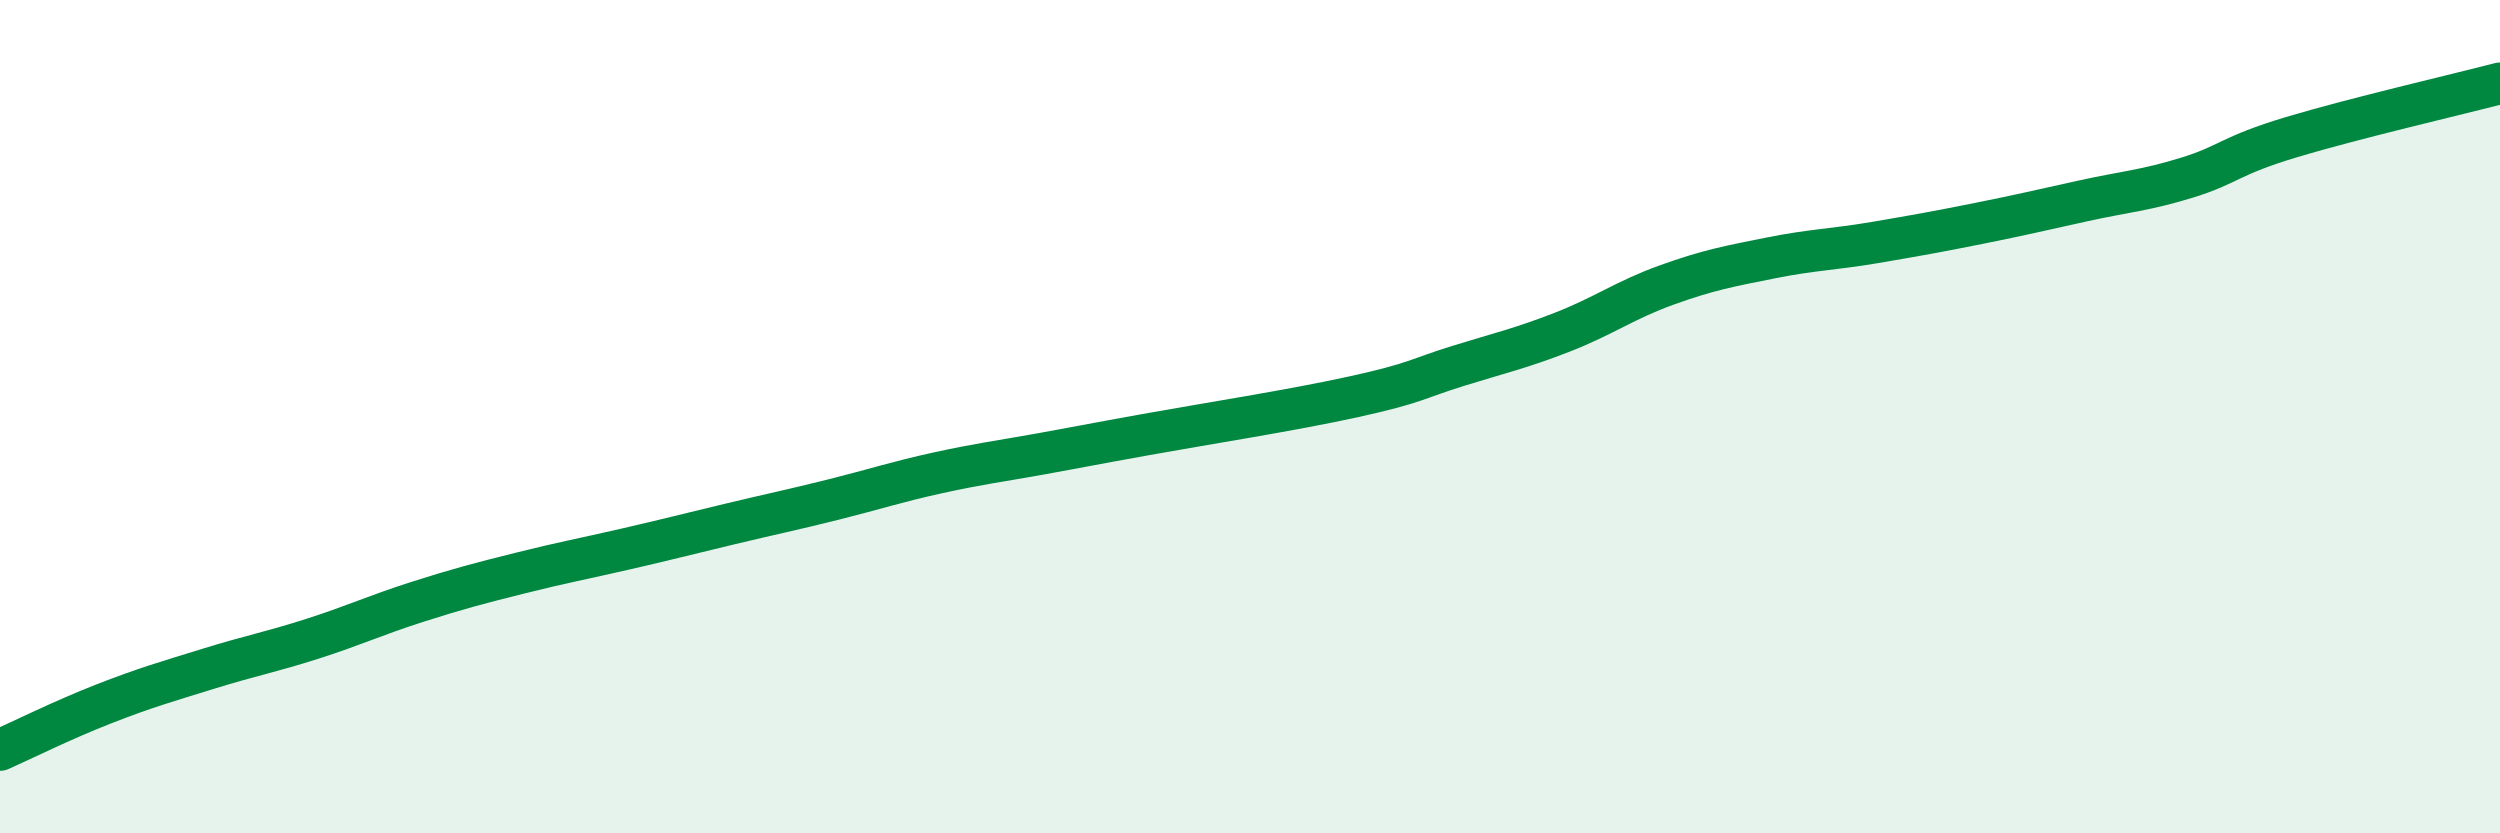 
    <svg width="60" height="20" viewBox="0 0 60 20" xmlns="http://www.w3.org/2000/svg">
      <path
        d="M 0,18 C 0.5,17.78 1.5,17.28 2.5,16.89 C 3.5,16.5 4,16.36 5,16.05 C 6,15.74 6.5,15.65 7.5,15.33 C 8.5,15.01 9,14.77 10,14.45 C 11,14.13 11.5,14 12.5,13.75 C 13.5,13.5 14,13.41 15,13.18 C 16,12.95 16.5,12.82 17.5,12.58 C 18.5,12.34 19,12.24 20,11.99 C 21,11.74 21.5,11.57 22.5,11.35 C 23.5,11.13 24,11.07 25,10.89 C 26,10.71 26,10.7 27.5,10.43 C 29,10.16 31,9.85 32.5,9.52 C 34,9.19 34,9.09 35,8.78 C 36,8.47 36.5,8.36 37.5,7.97 C 38.5,7.58 39,7.2 40,6.84 C 41,6.48 41.5,6.39 42.5,6.19 C 43.5,5.99 44,5.99 45,5.82 C 46,5.65 46.5,5.56 47.5,5.36 C 48.5,5.16 49,5.04 50,4.82 C 51,4.6 51.5,4.57 52.5,4.26 C 53.5,3.95 53.5,3.74 55,3.29 C 56.5,2.84 59,2.26 60,2L60 20L0 20Z"
        fill="#008740"
        opacity="0.1"
        stroke-linecap="round"
        stroke-linejoin="round"
      />
      <path
        d="M 0,18 C 0.5,17.78 1.5,17.28 2.5,16.89 C 3.5,16.5 4,16.36 5,16.05 C 6,15.74 6.5,15.65 7.5,15.33 C 8.5,15.01 9,14.77 10,14.45 C 11,14.13 11.5,14 12.5,13.75 C 13.5,13.5 14,13.41 15,13.18 C 16,12.95 16.5,12.82 17.5,12.58 C 18.5,12.34 19,12.24 20,11.99 C 21,11.74 21.5,11.57 22.5,11.35 C 23.5,11.13 24,11.07 25,10.89 C 26,10.71 26,10.7 27.5,10.43 C 29,10.16 31,9.85 32.5,9.52 C 34,9.19 34,9.09 35,8.78 C 36,8.47 36.5,8.36 37.5,7.97 C 38.5,7.58 39,7.2 40,6.84 C 41,6.48 41.5,6.39 42.5,6.19 C 43.5,5.99 44,5.99 45,5.82 C 46,5.65 46.5,5.56 47.5,5.36 C 48.5,5.16 49,5.04 50,4.82 C 51,4.6 51.5,4.57 52.5,4.26 C 53.5,3.95 53.5,3.74 55,3.29 C 56.5,2.84 59,2.26 60,2"
        stroke="#008740"
        stroke-width="1"
        fill="none"
        stroke-linecap="round"
        stroke-linejoin="round"
      />
    </svg>
  